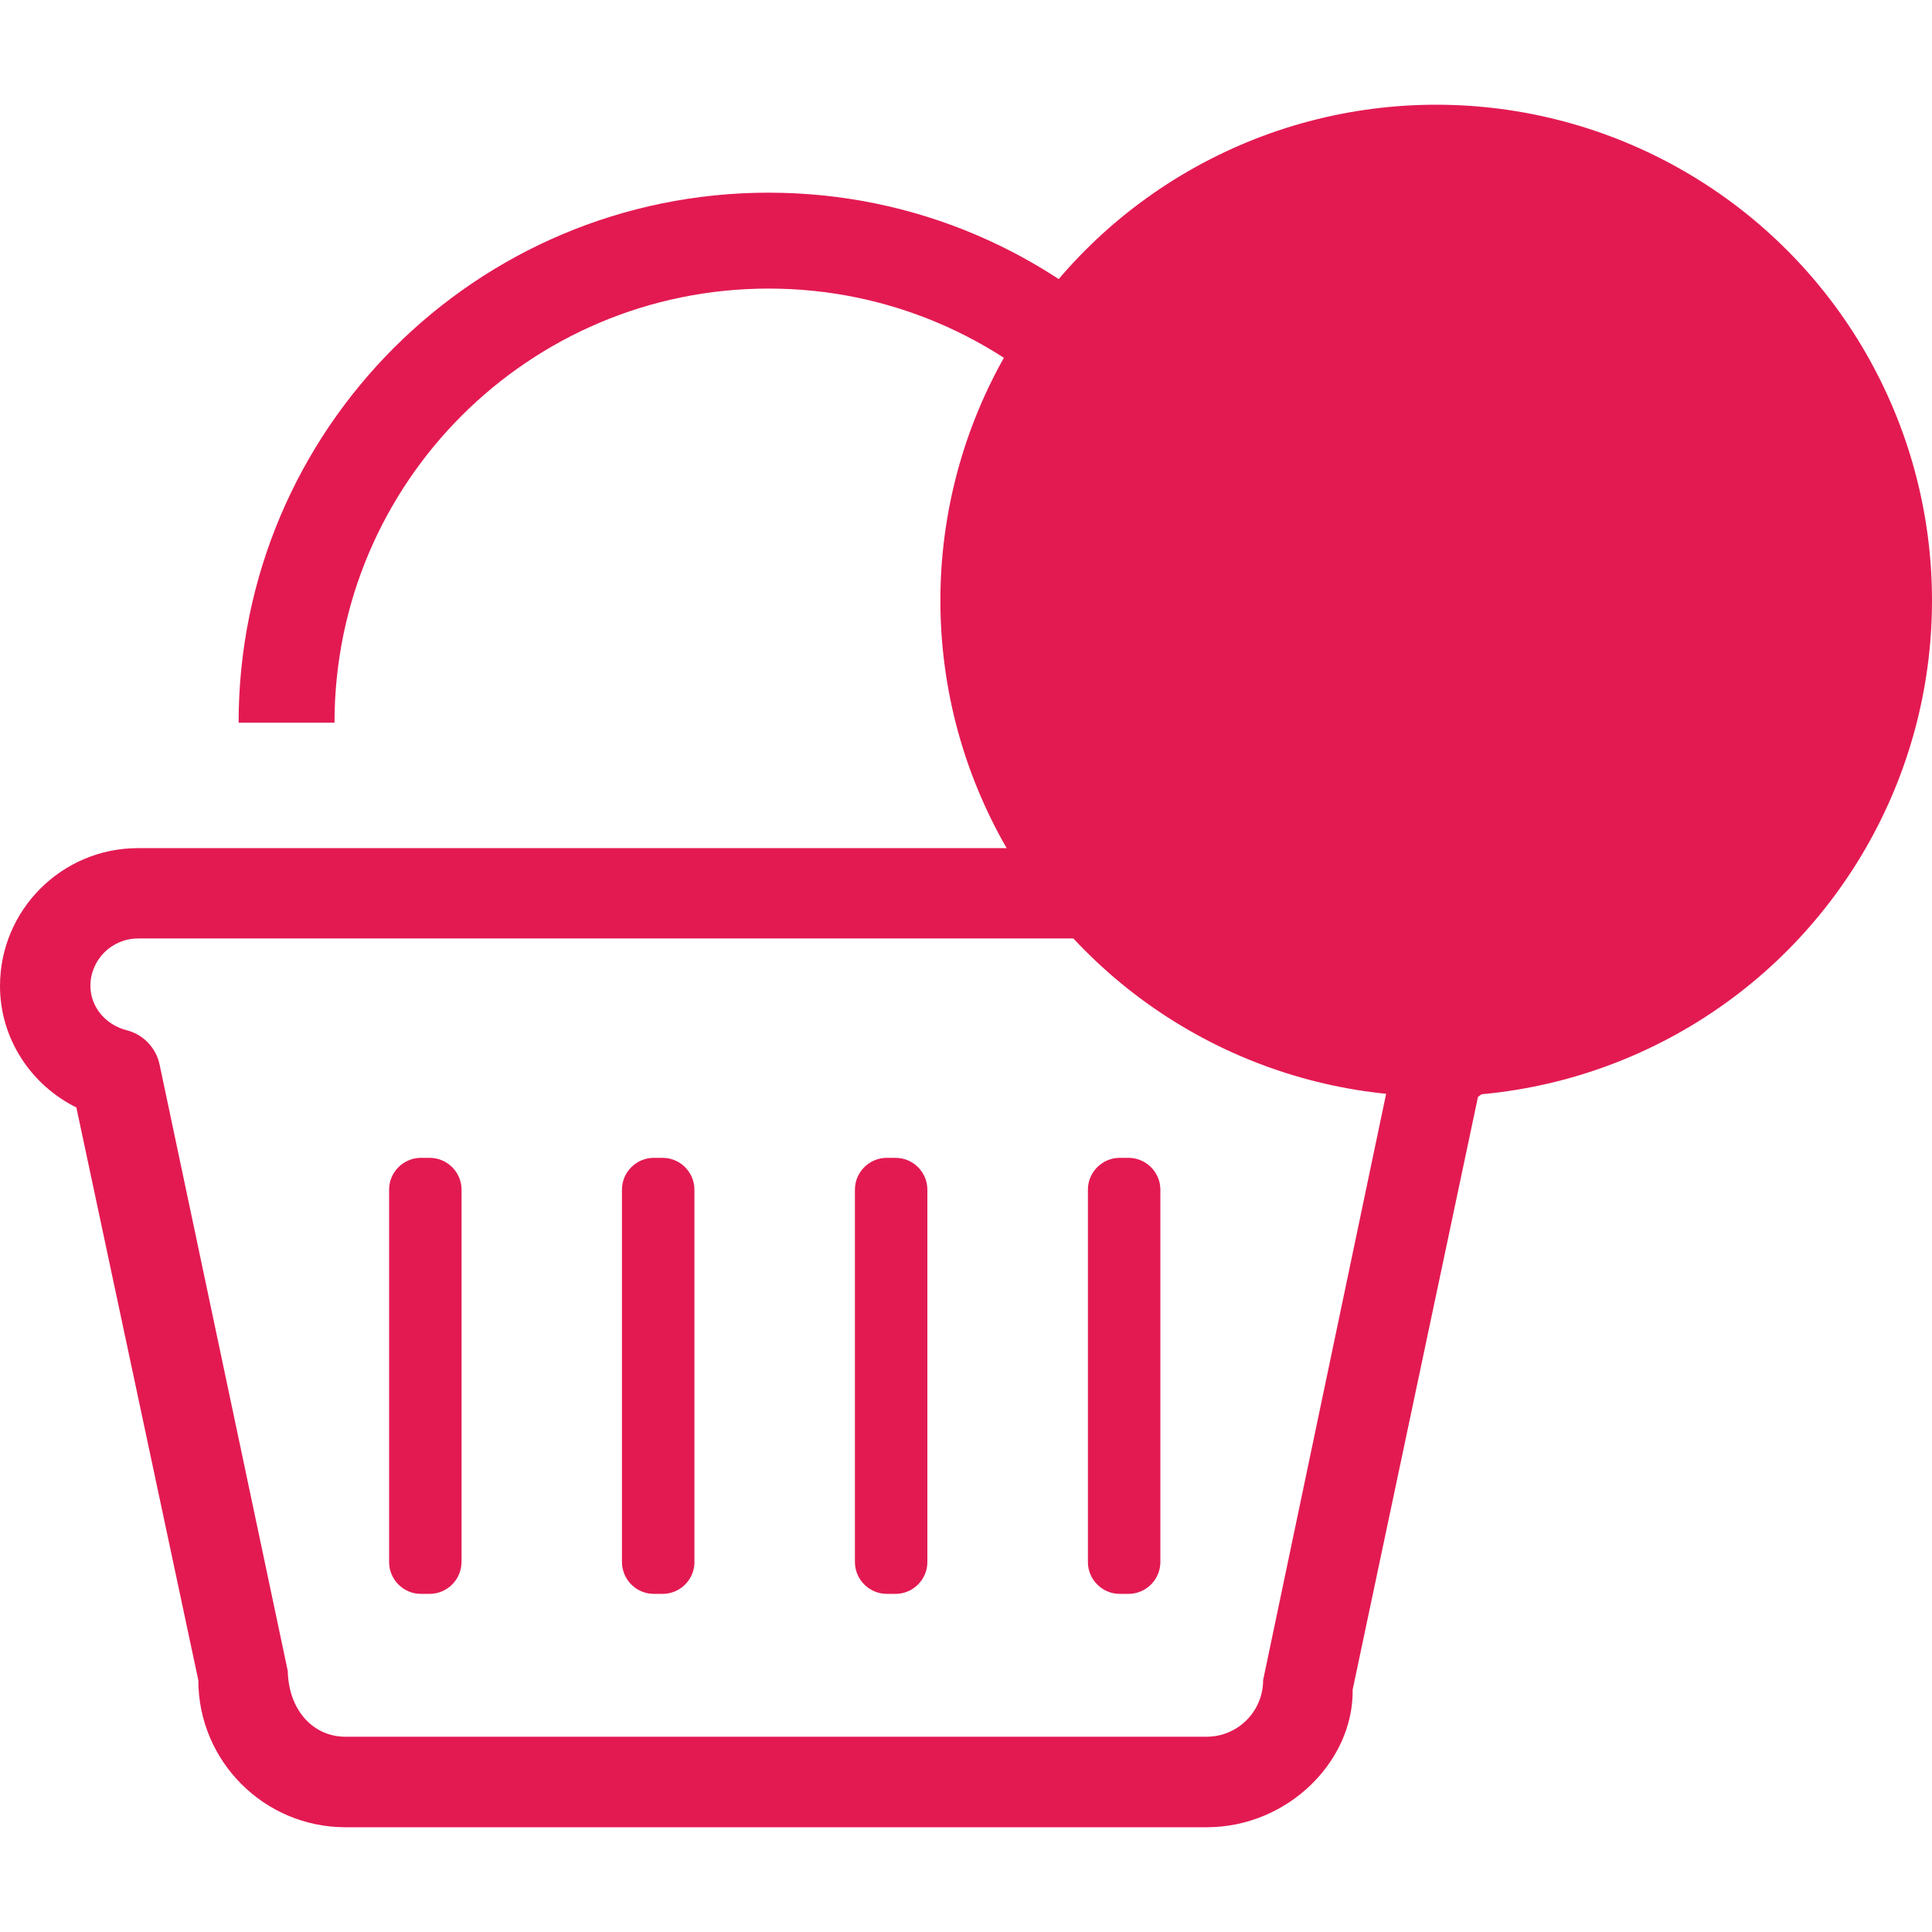 <?xml version="1.0" encoding="utf-8"?>
<!-- Generator: Adobe Illustrator 25.2.3, SVG Export Plug-In . SVG Version: 6.00 Build 0)  -->
<svg version="1.1" id="Layer_1" xmlns="http://www.w3.org/2000/svg" xmlns:xlink="http://www.w3.org/1999/xlink" x="0px" y="0px"
	 viewBox="0 0 56.693 56.693" style="enable-background:new 0 0 56.693 56.693;" xml:space="preserve">
<style type="text/css">
	.st0{fill:#E31A52;}
</style>
<g>
	<g>
		<g>
			<g>
				<path class="st0" d="M35.408,53.619H10.135c-2.379,0-4.315-1.936-4.315-4.312L2.241,32.498C0.89,31.828,0,30.458,0,28.933
					c0-2.232,1.816-4.045,4.045-4.045h36.961c2.23,0,4.048,1.813,4.048,4.045c0,1.306-0.632,2.502-1.684,3.255l-3.677,17.39
					C39.723,51.684,37.787,53.619,35.408,53.619z M4.045,27.54c-0.767,0-1.392,0.625-1.392,1.392c0,0.604,0.437,1.141,1.064,1.299
					c0.489,0.125,0.865,0.518,0.967,1.012l3.76,17.789c0.029,1.188,0.774,1.931,1.689,1.931h25.273c0.917,0,1.659-0.743,1.659-1.659
					l3.824-18.228c0.084-0.401,0.346-0.74,0.711-0.919c0.491-0.238,0.797-0.711,0.797-1.227c0-0.767-0.625-1.392-1.392-1.392H4.045
					V27.54z"/>
				<path class="st0" d="M13.542,45.836c0,0.514-0.421,0.935-0.935,0.935h-0.256c-0.514,0-0.933-0.421-0.933-0.935V34.909
					c0-0.514,0.421-0.933,0.933-0.933h0.258c0.514,0,0.935,0.421,0.935,0.933v10.927H13.542z"/>
				<path class="st0" d="M20.379,45.836c0,0.514-0.421,0.935-0.933,0.935h-0.26c-0.514,0-0.935-0.421-0.935-0.935V34.909
					c0-0.514,0.421-0.933,0.935-0.933h0.258c0.514,0,0.933,0.421,0.933,0.933v10.927H20.379z"/>
				<path class="st0" d="M27.213,45.836c0,0.514-0.421,0.935-0.933,0.935h-0.258c-0.514,0-0.935-0.421-0.935-0.935V34.909
					c0-0.514,0.421-0.933,0.935-0.933h0.258c0.514,0,0.933,0.421,0.933,0.933V45.836z"/>
				<path class="st0" d="M34.05,45.836c0,0.514-0.421,0.935-0.935,0.935h-0.258c-0.514,0-0.933-0.421-0.933-0.935V34.909
					c0-0.514,0.421-0.933,0.933-0.933h0.258c0.514,0,0.935,0.421,0.935,0.933V45.836z"/>
				<path class="st0" d="M22.554,5.654c-8.589,0-15.552,6.963-15.552,15.552h2.814c0-7.036,5.703-12.738,12.738-12.738
					s12.738,5.703,12.738,12.738h2.814C38.104,12.618,31.143,5.654,22.554,5.654z"/>
			</g>
		</g>
	</g>
	<circle class="st0" cx="42.144" cy="17.622" r="14.549"/>
</g>
</svg>
